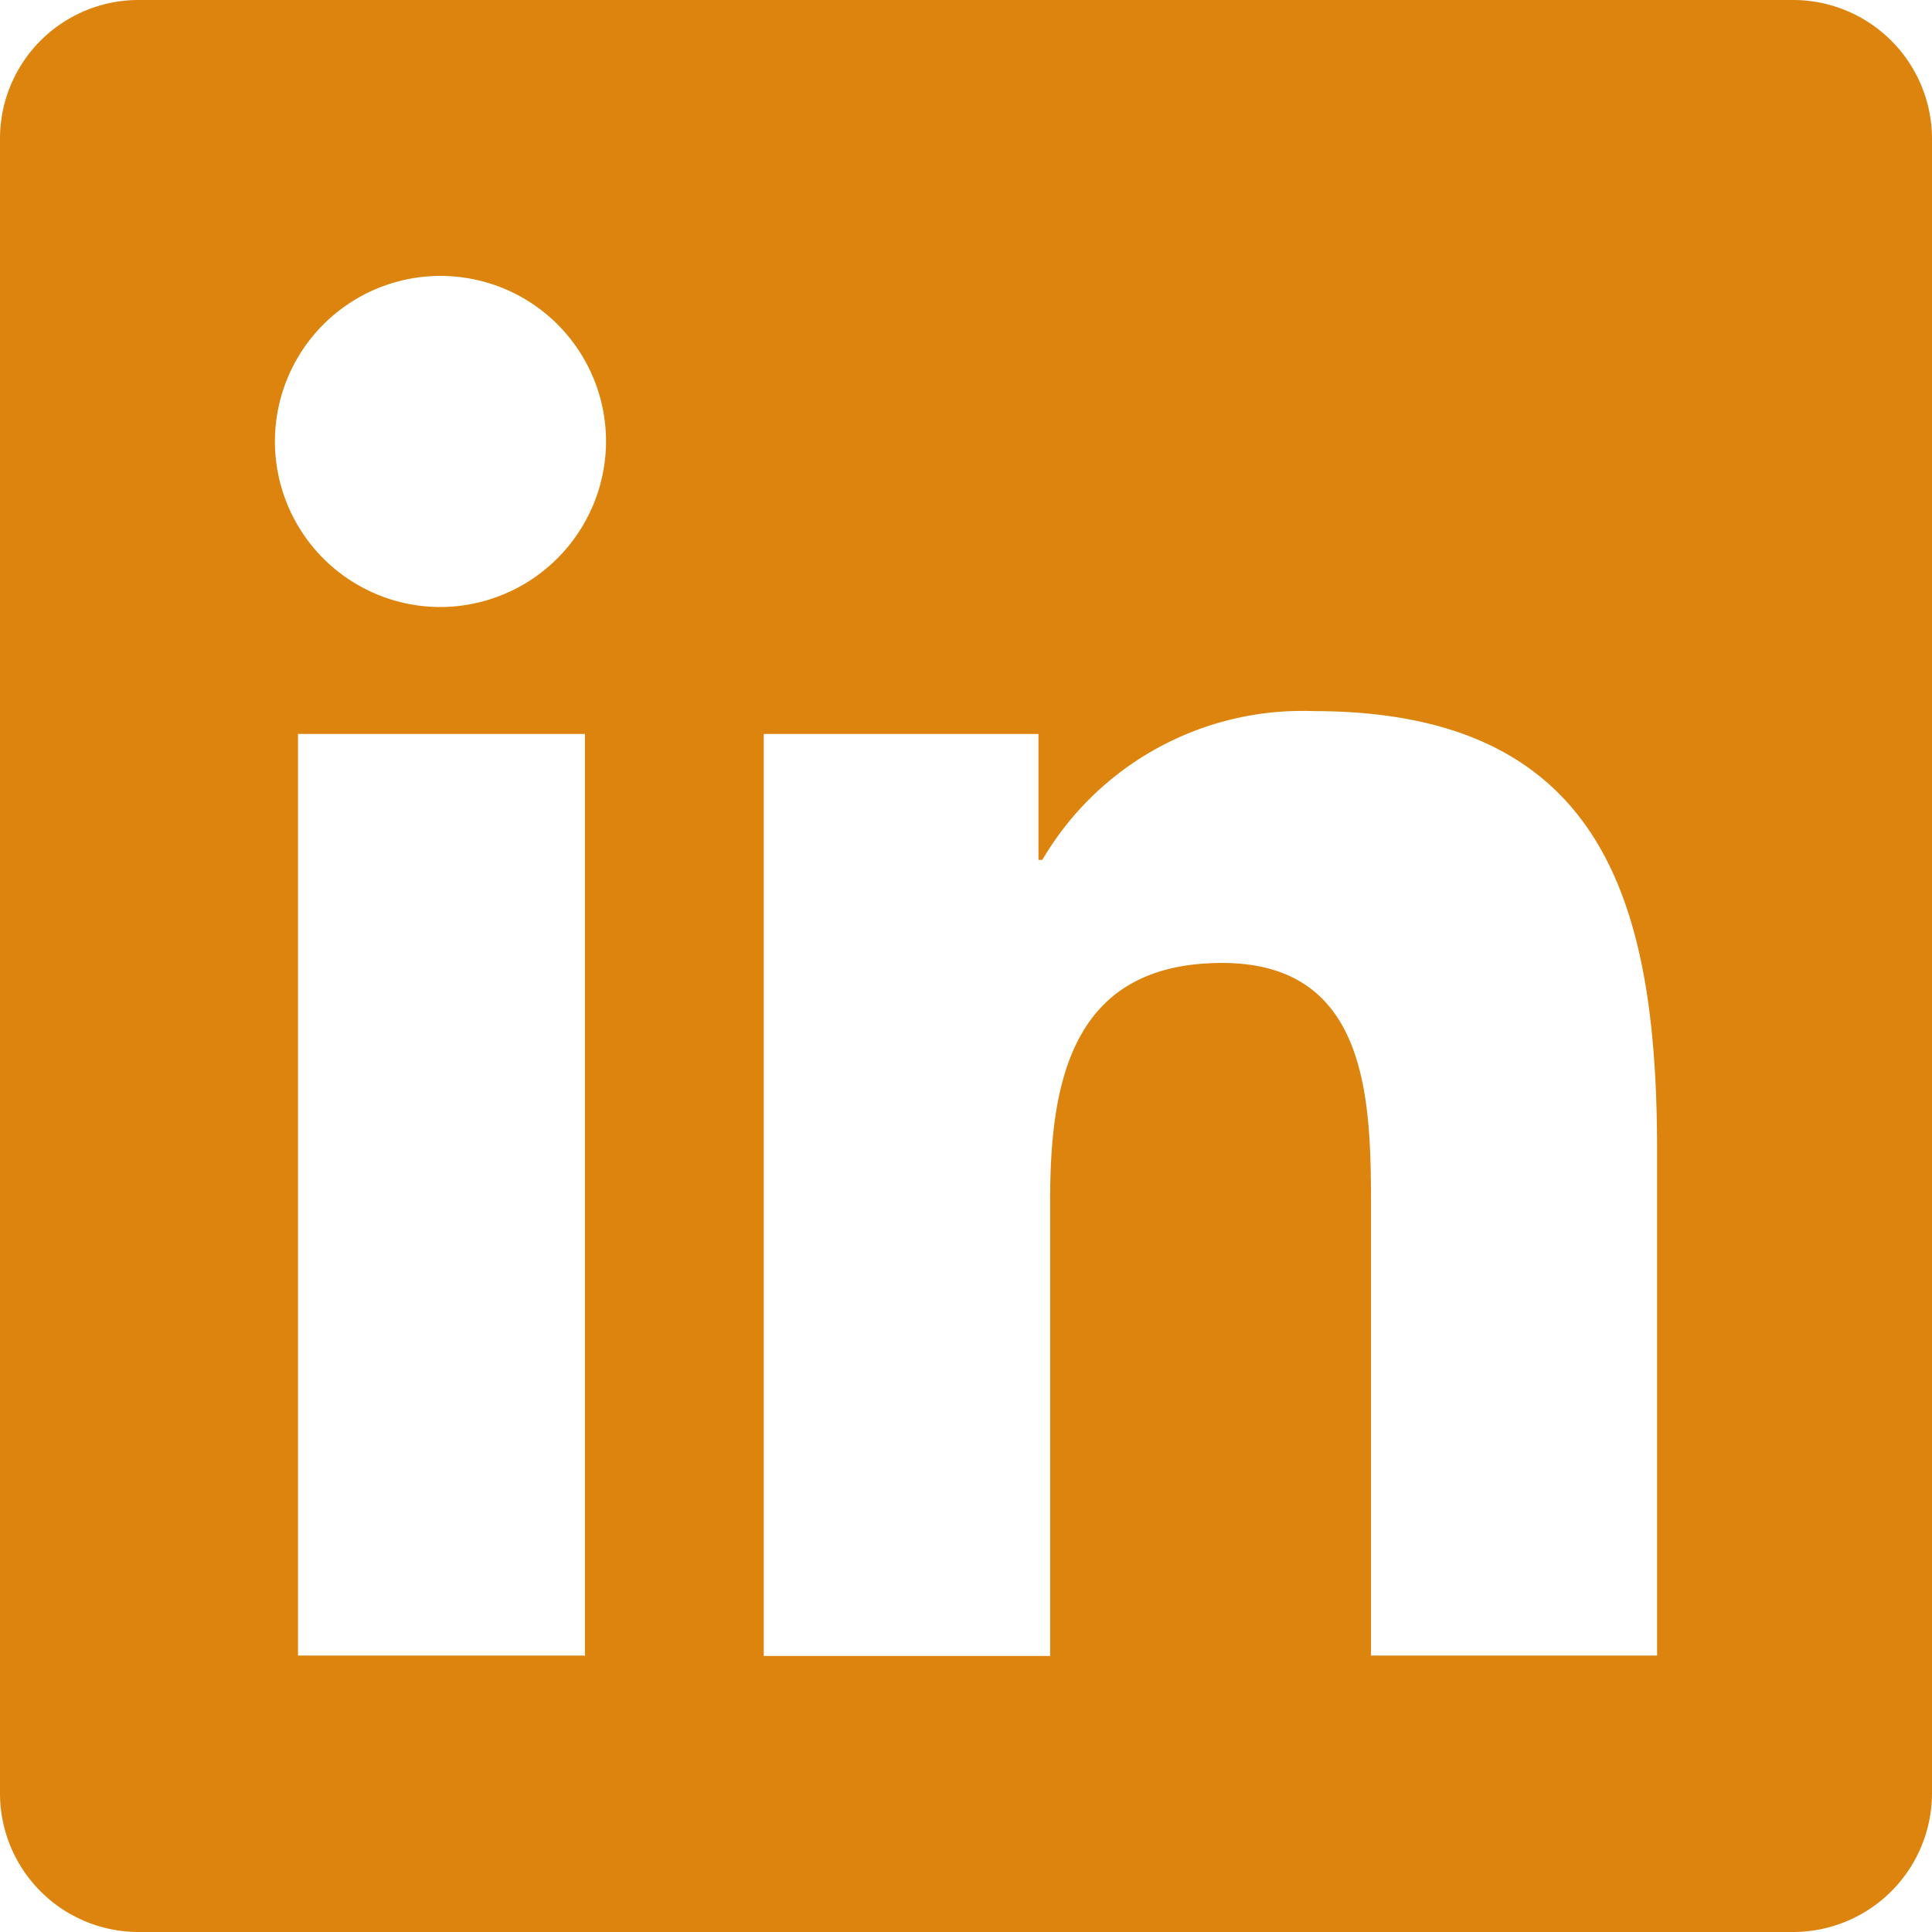 <svg xmlns="http://www.w3.org/2000/svg" width="17.505" height="17.505" viewBox="0 0 17.505 17.505">
  <path id="Icon-linkedin" d="M16.255,2.25H1.246A1.256,1.256,0,0,0,0,3.512V18.493a1.256,1.256,0,0,0,1.246,1.262H16.255a1.259,1.259,0,0,0,1.25-1.262V3.512A1.259,1.259,0,0,0,16.255,2.25Zm-10.964,15H2.7V8.9h2.6v8.354Zm-1.3-9.5a1.5,1.5,0,1,1,1.5-1.5,1.505,1.505,0,0,1-1.5,1.5Zm11.023,9.5H12.422V13.191c0-.969-.02-2.216-1.348-2.216-1.352,0-1.559,1.055-1.559,2.145v4.134H6.92V8.9H9.409v1.141h.035A2.733,2.733,0,0,1,11.9,8.693c2.626,0,3.114,1.731,3.114,3.982Z" transform="translate(0 -2.25)" fill="#dc840d"/>
</svg>
